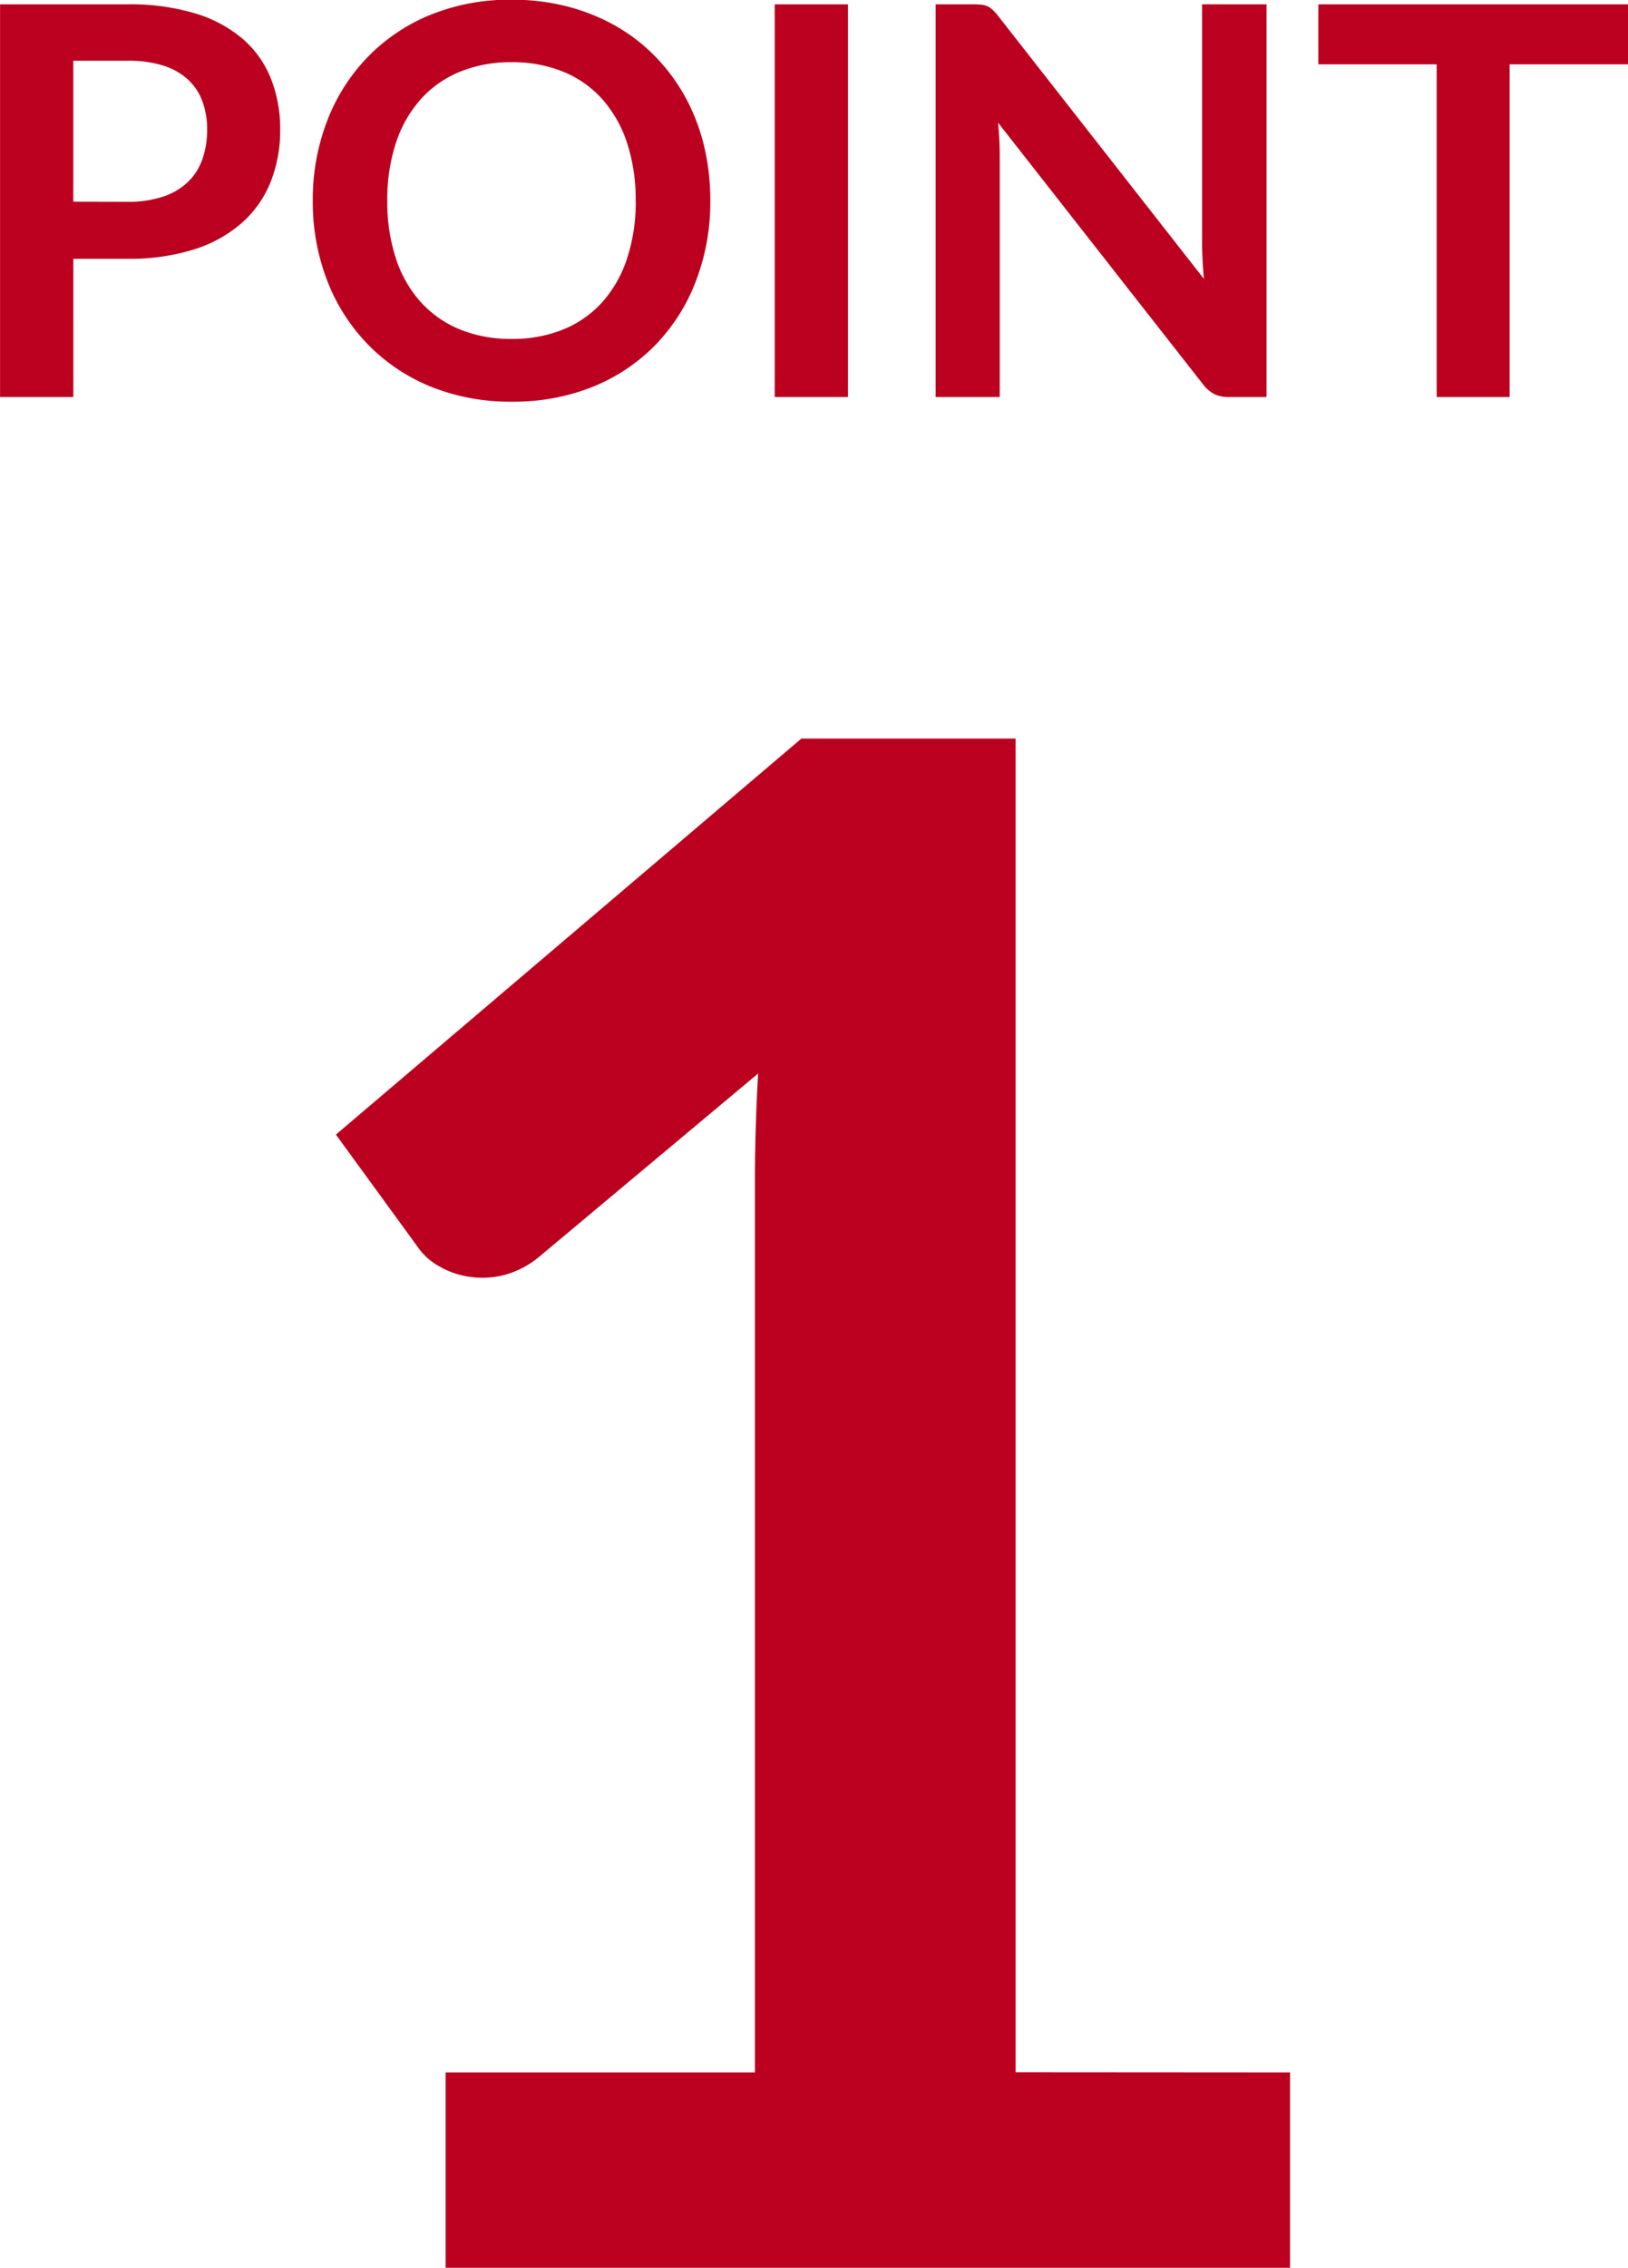 <svg xmlns="http://www.w3.org/2000/svg" width="26.991" height="37.579" viewBox="0 0 26.991 37.579">
  <g id="グループ_10779" data-name="グループ 10779" transform="translate(-311.724 -1865.421)">
    <path id="パス_2355" data-name="パス 2355" d="M18.112-3.237V0h-14V-3.237H9.24V-17.99q0-.875.053-1.8l-3.64,3.045a1.5,1.5,0,0,1-.621.306,1.486,1.486,0,0,1-.577.009,1.4,1.4,0,0,1-.481-.184,1.018,1.018,0,0,1-.315-.289L2.293-18.778,10.01-25.34h3.552v22.1Z" transform="translate(315 1903)" fill="#bc001f"/>
    <path id="パス_2356" data-name="パス 2356" d="M2.839-3.235a1.824,1.824,0,0,0,.581-.083,1.1,1.1,0,0,0,.412-.238.966.966,0,0,0,.245-.378,1.447,1.447,0,0,0,.081-.5,1.312,1.312,0,0,0-.081-.473.934.934,0,0,0-.243-.36,1.081,1.081,0,0,0-.41-.227,1.937,1.937,0,0,0-.585-.079h-.9v2.336Zm0-3.272a3.714,3.714,0,0,1,1.13.153,2.174,2.174,0,0,1,.788.427,1.7,1.7,0,0,1,.461.657,2.263,2.263,0,0,1,.151.837,2.312,2.312,0,0,1-.157.866,1.8,1.8,0,0,1-.473.677,2.2,2.2,0,0,1-.79.441,3.528,3.528,0,0,1-1.109.158h-.9V0H.725V-6.507ZM12.5-3.253a3.637,3.637,0,0,1-.236,1.325A3.111,3.111,0,0,1,11.6-.873a3.036,3.036,0,0,1-1.04.7,3.519,3.519,0,0,1-1.35.25,3.507,3.507,0,0,1-1.346-.25,3.06,3.06,0,0,1-1.042-.7,3.122,3.122,0,0,1-.673-1.055,3.607,3.607,0,0,1-.239-1.325,3.607,3.607,0,0,1,.239-1.325A3.122,3.122,0,0,1,6.82-5.634a3.06,3.06,0,0,1,1.042-.7,3.507,3.507,0,0,1,1.346-.25,3.652,3.652,0,0,1,.931.115,3.27,3.27,0,0,1,.8.324,2.961,2.961,0,0,1,.655.509,3.091,3.091,0,0,1,.493.668,3.275,3.275,0,0,1,.308.8A3.811,3.811,0,0,1,12.5-3.253Zm-1.237,0a2.986,2.986,0,0,0-.144-.961,2.059,2.059,0,0,0-.41-.722,1.753,1.753,0,0,0-.646-.454,2.222,2.222,0,0,0-.857-.158,2.222,2.222,0,0,0-.857.158,1.774,1.774,0,0,0-.648.454,2.04,2.04,0,0,0-.412.722,2.986,2.986,0,0,0-.144.961,2.986,2.986,0,0,0,.144.961,2.017,2.017,0,0,0,.412.72,1.787,1.787,0,0,0,.648.452,2.222,2.222,0,0,0,.857.157,2.222,2.222,0,0,0,.857-.157,1.766,1.766,0,0,0,.646-.452,2.036,2.036,0,0,0,.41-.72A2.986,2.986,0,0,0,11.264-3.253ZM14.783,0H13.568V-6.507h1.215Zm6.939-6.507V0H21.1a.547.547,0,0,1-.241-.047.563.563,0,0,1-.187-.16l-3.4-4.338q.027.3.027.549V0H16.236V-6.507h.635A1.132,1.132,0,0,1,17-6.5a.319.319,0,0,1,.1.027.325.325,0,0,1,.083.059.938.938,0,0,1,.09.1l3.411,4.356q-.014-.158-.022-.311t-.009-.283V-6.507Zm5.994.994H25.753V0H24.543V-5.513H22.581v-.994h5.135Z" transform="translate(311 1872)" fill="#bc001f"/>
  </g>
</svg>
